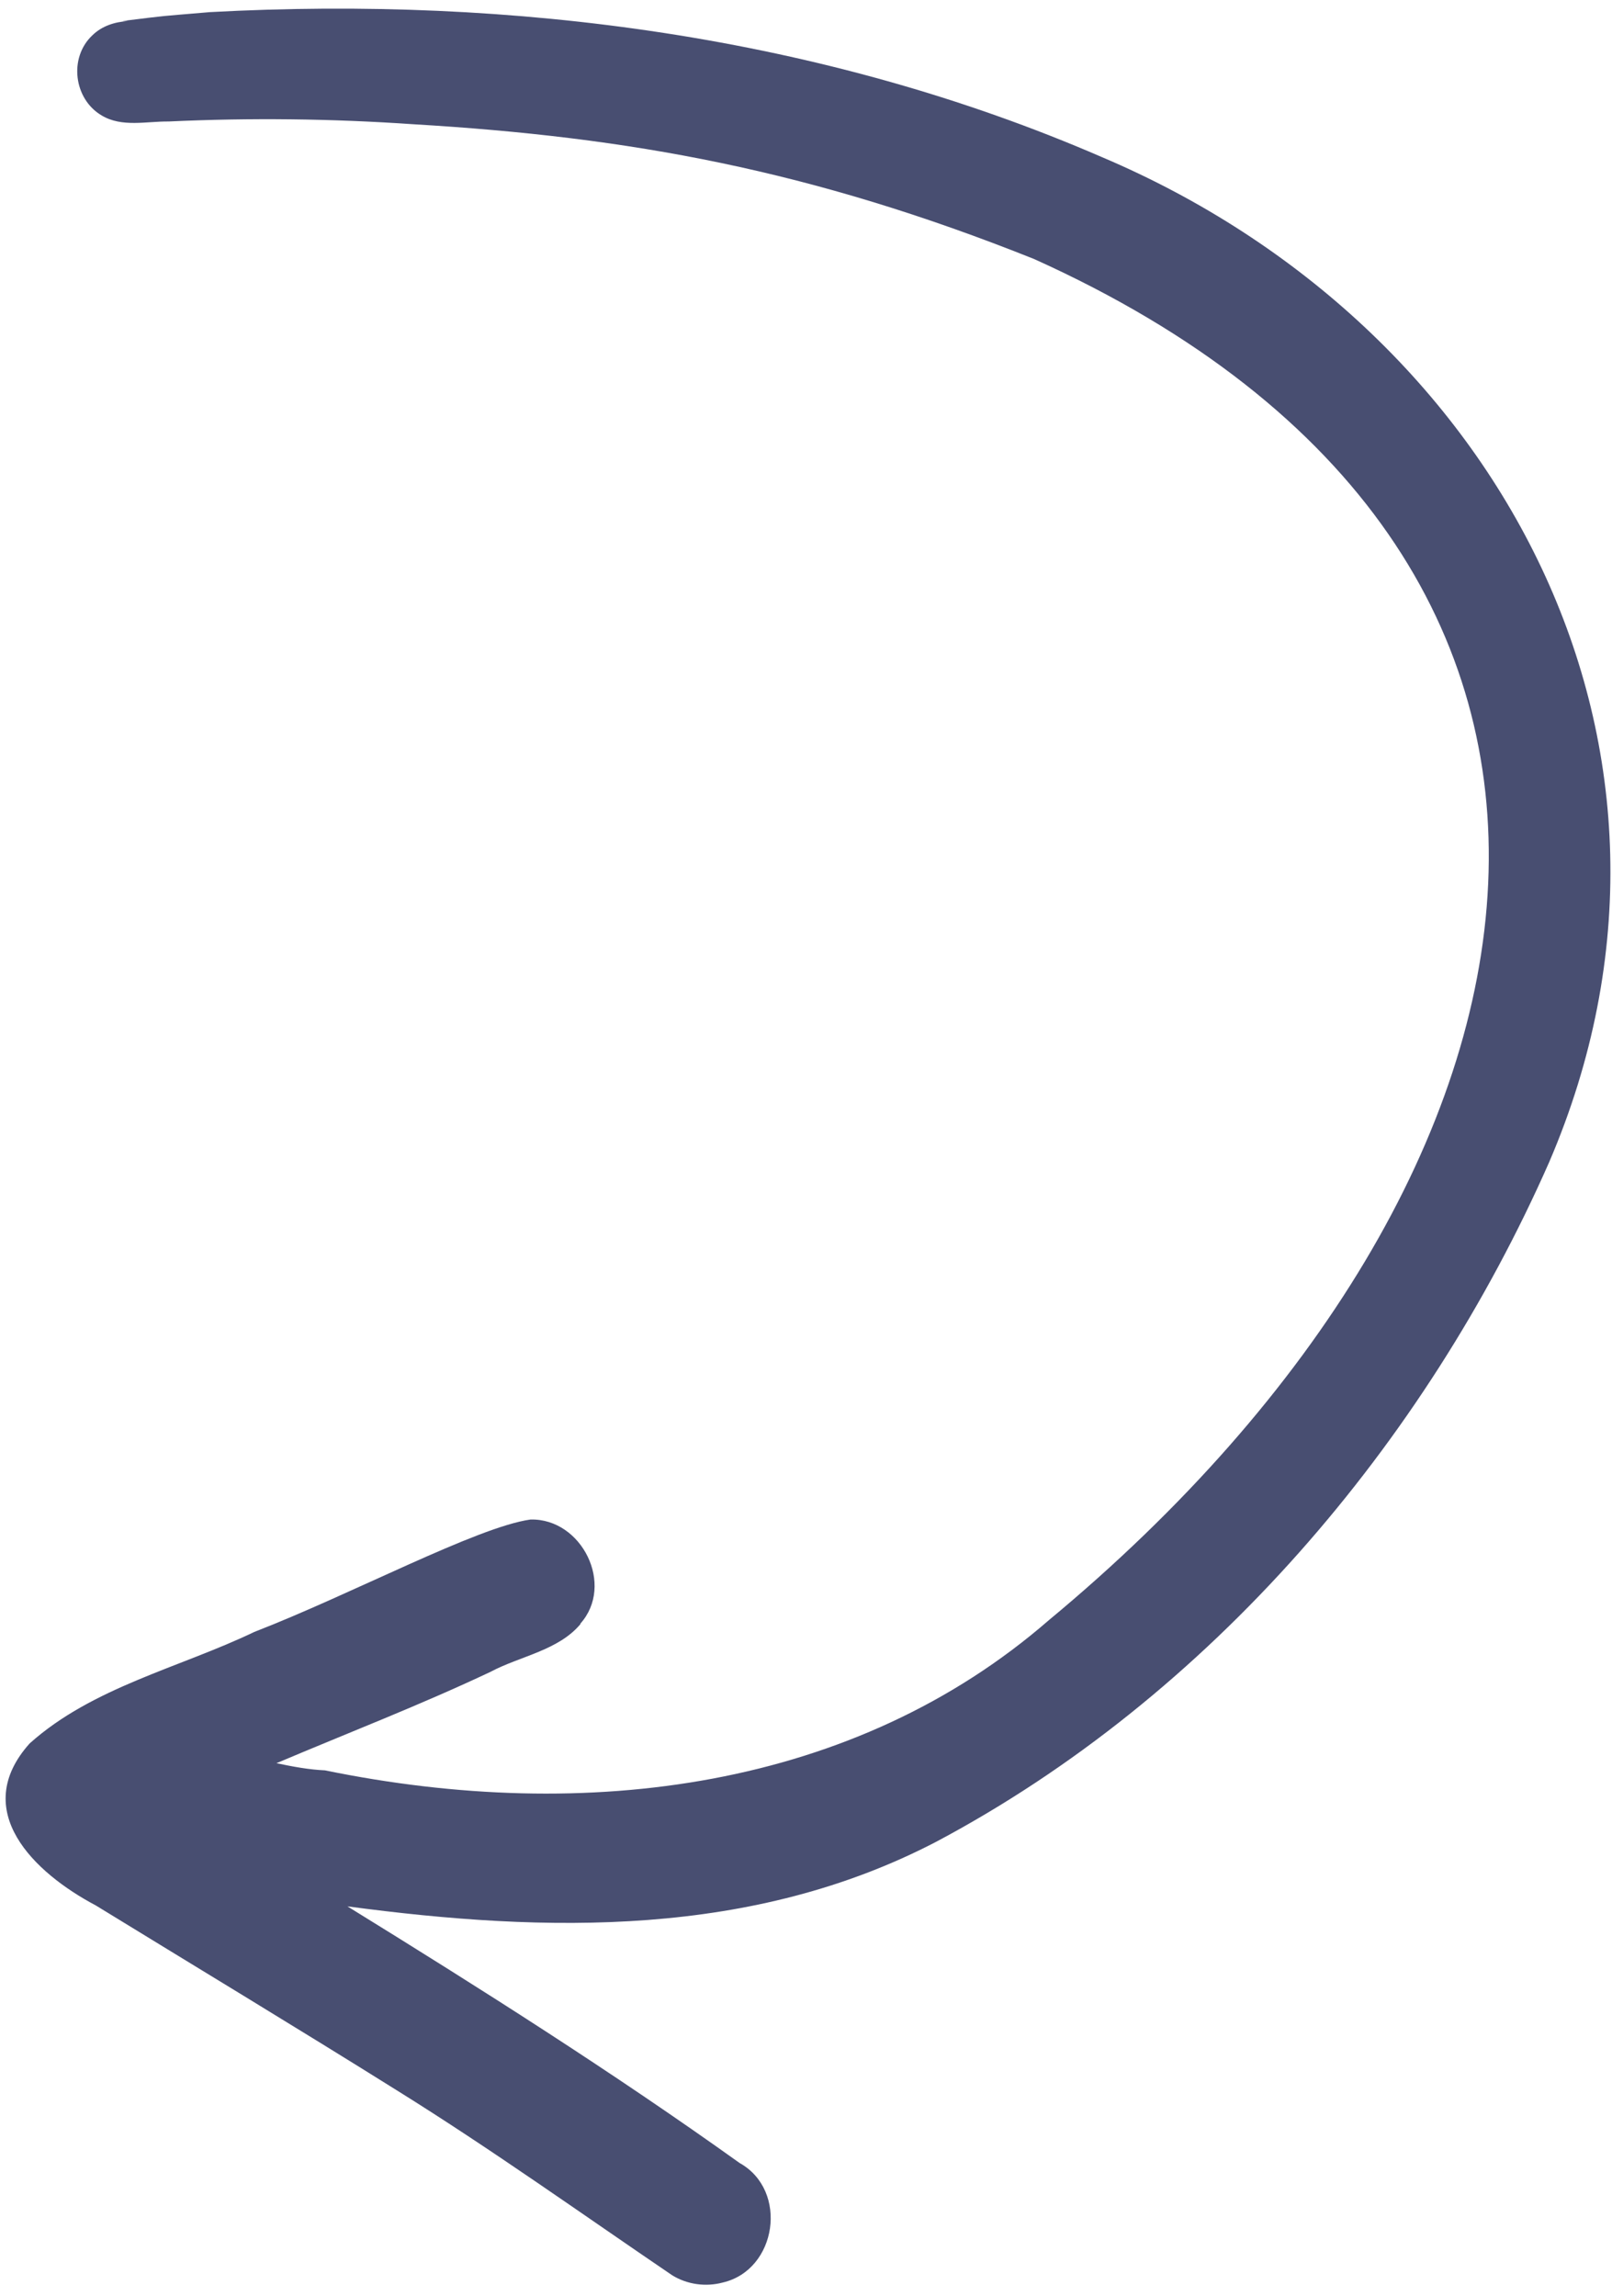 <svg width="106" height="151" viewBox="0 0 106 151" fill="none" xmlns="http://www.w3.org/2000/svg">
<path d="M8.037 1.383L7.913 1.381C7.913 1.381 7.882 1.381 8.037 1.383ZM38.154 106.782C40.446 104.235 38.264 99.839 34.884 99.925C31.375 100.412 23.11 104.845 16.727 107.315C11.803 109.677 6.084 110.945 1.95 114.649C-2.006 119.068 2.226 123.146 6.294 125.3C12.882 129.343 19.532 133.355 26.089 137.459C32.276 141.311 38.181 145.532 44.21 149.63C45.195 150.231 46.403 150.399 47.522 150.102C51.096 149.274 51.868 144.044 48.634 142.24C40.27 136.256 31.59 130.764 22.847 125.364C36.002 127.125 49.484 127.401 61.552 121.121C79.547 111.56 93.716 94.918 101.861 76.441C113.546 49.263 98.671 21.442 72.447 10.327C54.092 2.369 33.693 -0.28 13.81 0.797C10.272 1.098 11.266 0.985 8.037 1.383C8.161 1.384 8.285 1.386 8.409 1.387C7.541 1.439 6.7 1.709 6.074 2.322C4.507 3.792 4.848 6.524 6.696 7.599C8.02 8.389 9.637 7.973 11.093 7.989C16.459 7.74 21.822 7.801 27.18 8.171C41.4 9.014 53.31 11.164 68 17.034C111.087 36.463 104.207 77.336 68.971 106.542C56.228 117.62 38.625 119.962 21.367 116.419C20.345 116.376 19.262 116.178 18.18 115.949C22.883 113.956 27.647 112.119 32.259 109.939C34.193 108.907 36.739 108.533 38.185 106.782L38.154 106.782Z" fill="#484E71"/>
</svg>
